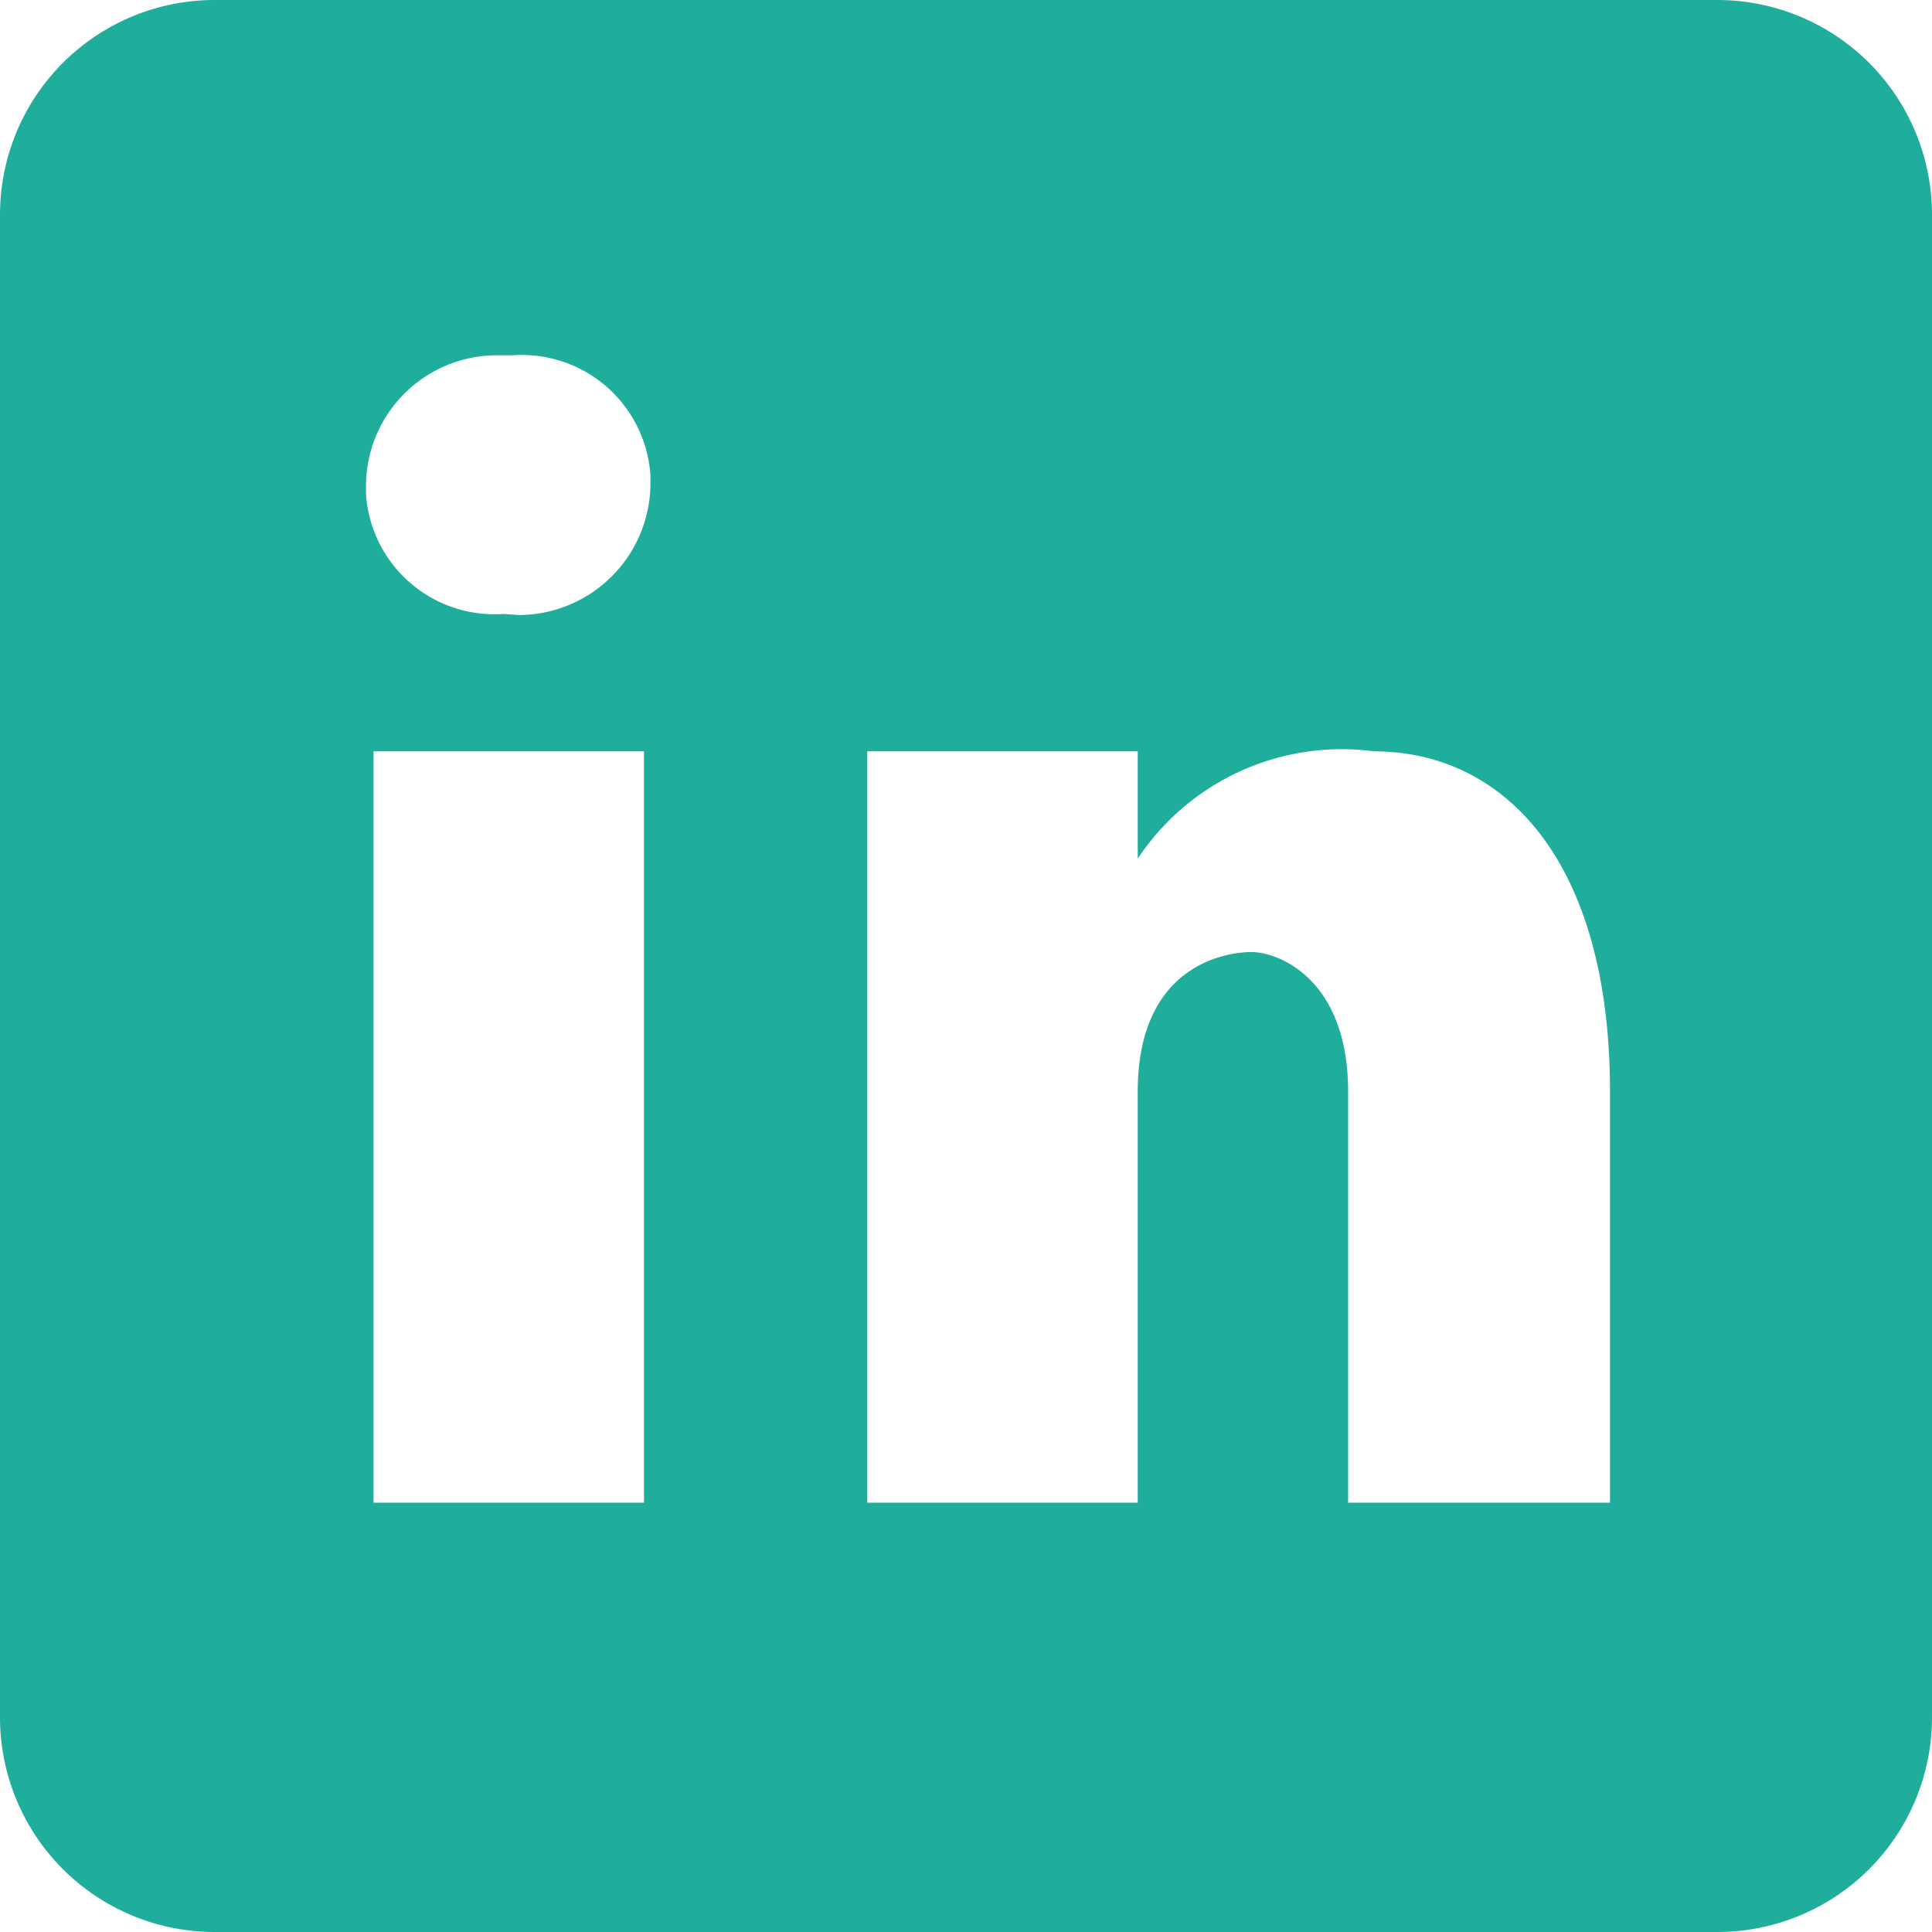 <svg xmlns="http://www.w3.org/2000/svg" viewBox="0 0 18 18"><defs><style>.cls-1{fill:#1fae9b;}</style></defs><g id="Calque_2" data-name="Calque 2"><g id="LOGO_VILLA_42" data-name="LOGO VILLA 42"><path id="icons8-linkedin" class="cls-1" d="M16,0H2A2,2,0,0,0,0,2V16a2,2,0,0,0,2,2H16a2,2,0,0,0,2-2V2A2,2,0,0,0,16,0ZM6,14H3.48V7H6ZM4.69,5.72A1.2,1.2,0,0,1,3.41,4.61V4.52A1.22,1.22,0,0,1,4.64,3.31h.14A1.2,1.2,0,0,1,6.06,4.43s0,.06,0,.09A1.23,1.23,0,0,1,4.83,5.73ZM15,14H12.56V10.17c0-1.05-.65-1.3-.9-1.3S10.6,9,10.6,10.17V14H8.08V7H10.6V8a2.28,2.28,0,0,1,2.2-1C14,7,15,8,15,10.17Z"/></g></g></svg>